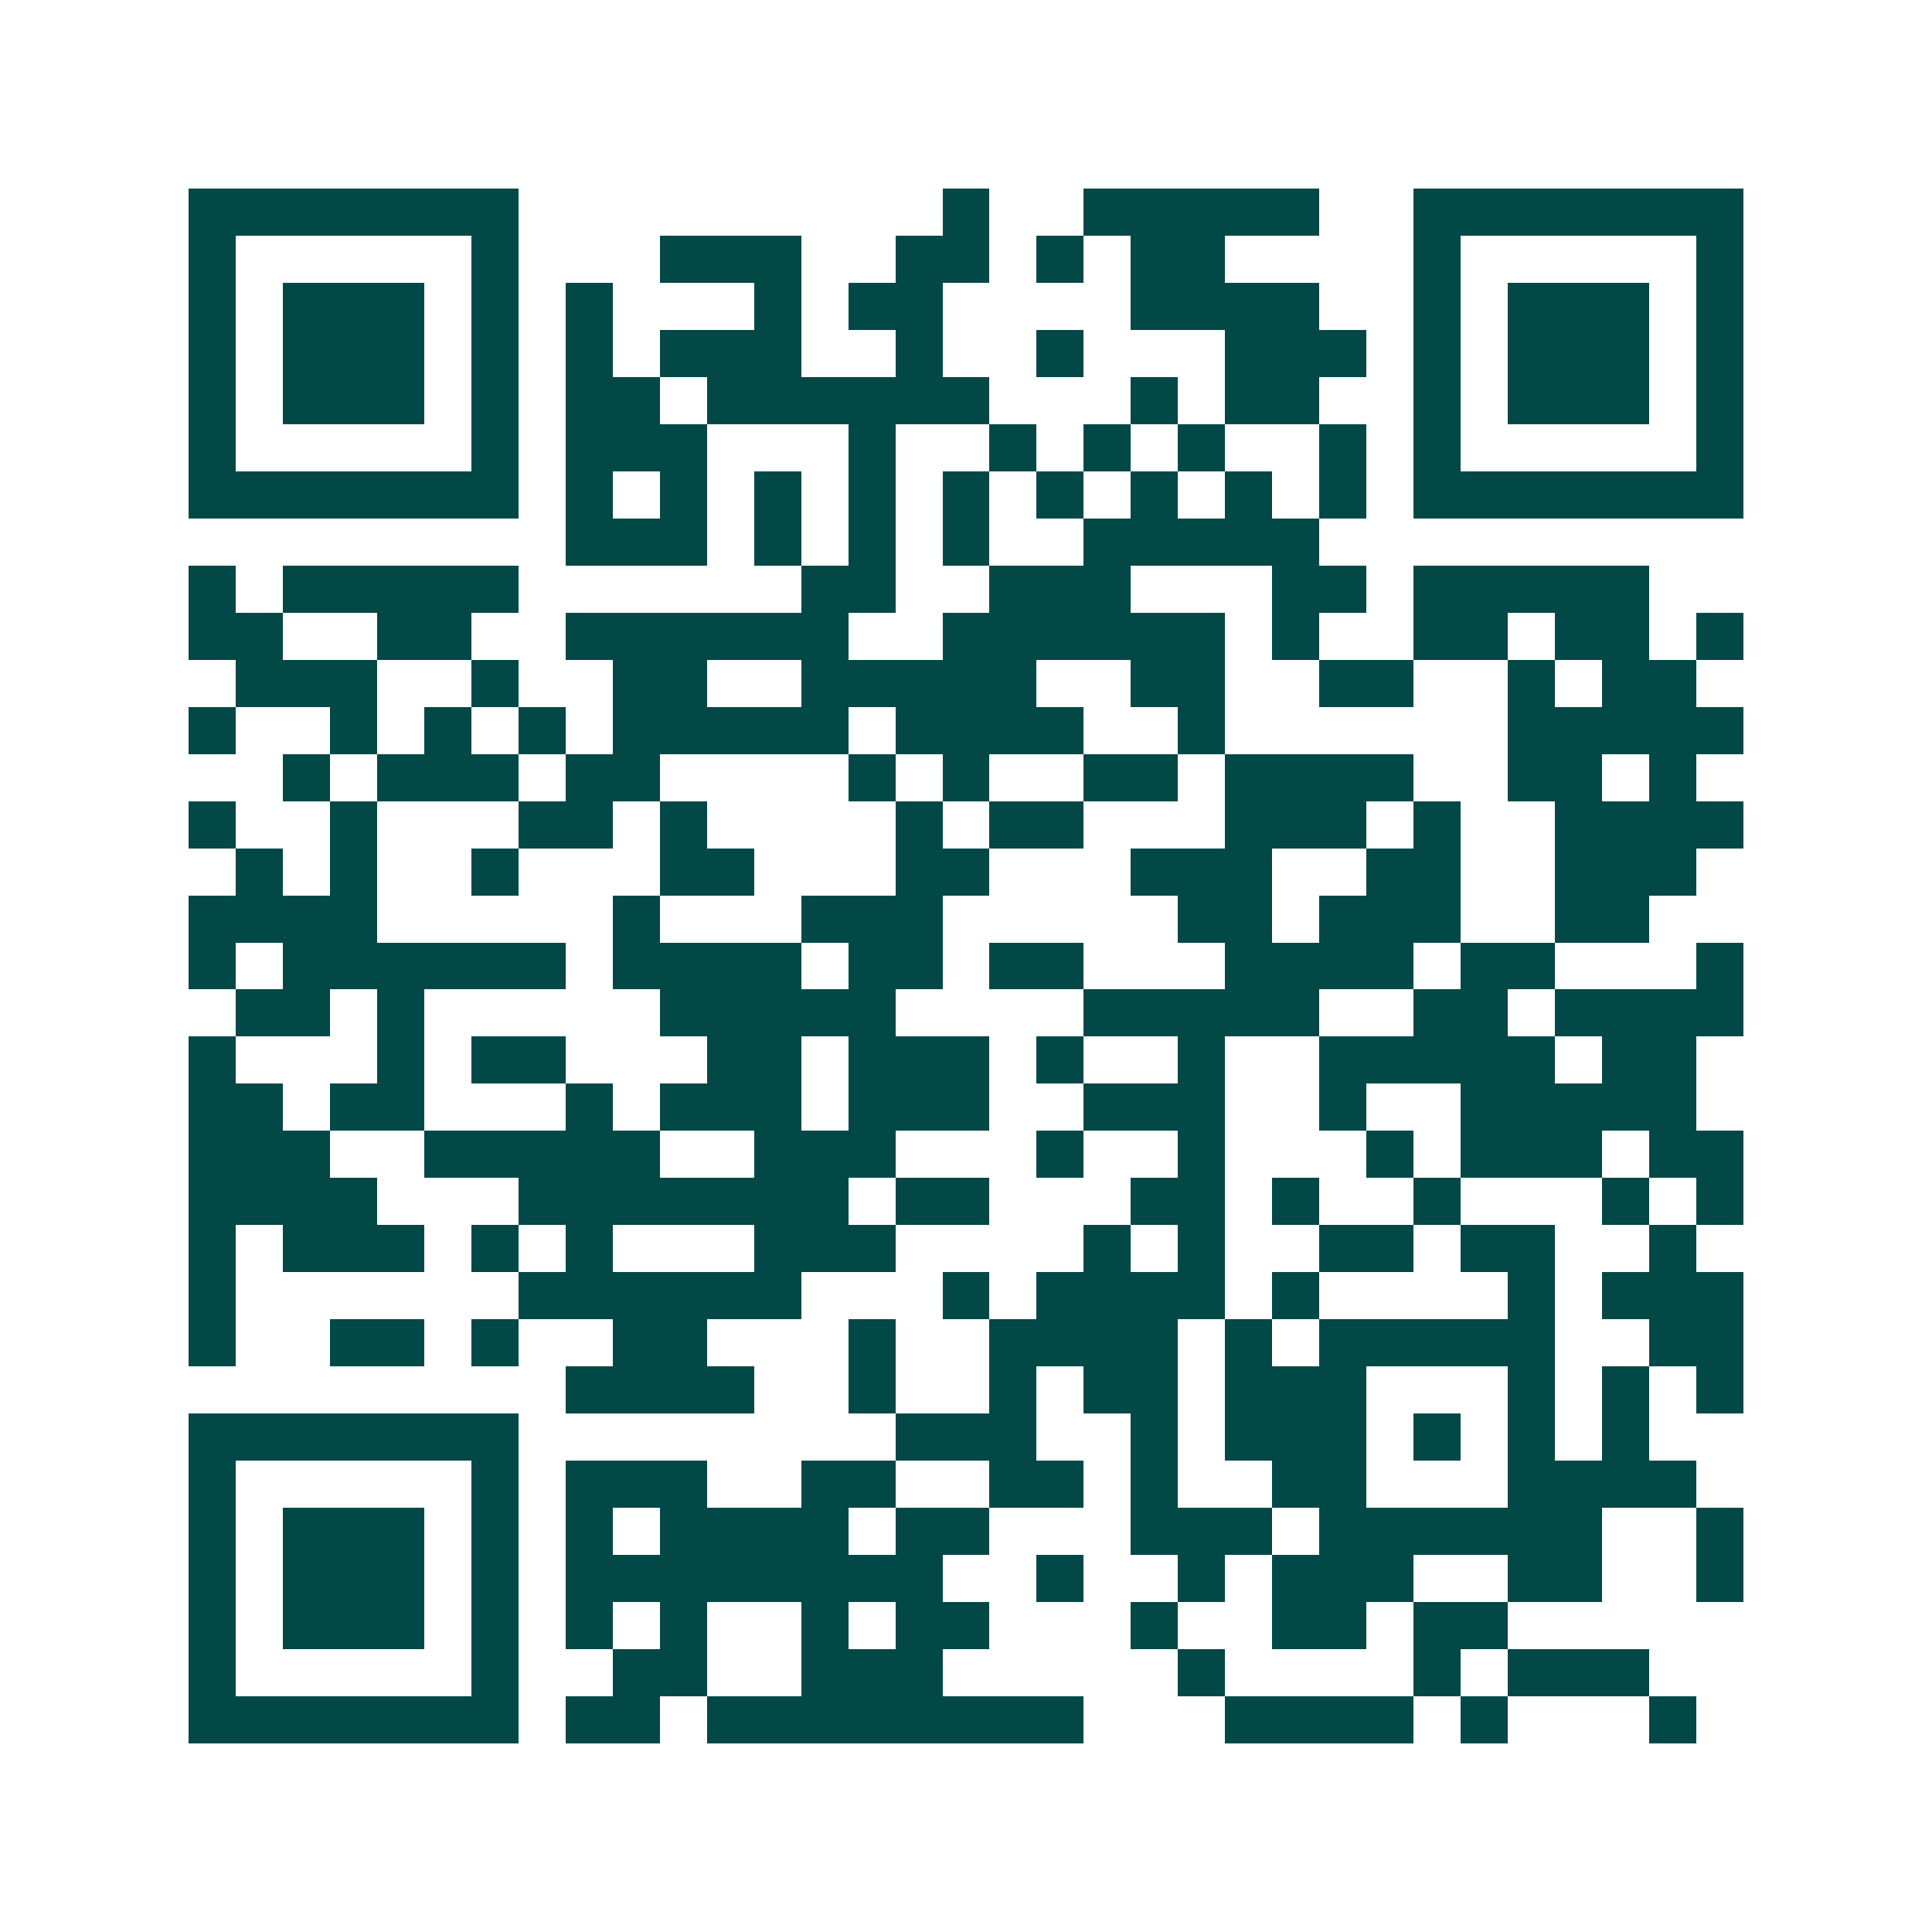 <svg xmlns="http://www.w3.org/2000/svg" width="200" height="200" viewBox="0 0 41 41" shape-rendering="crispEdges"><path fill="#ffffff" d="M0 0h41v41H0z"/><path stroke="#014847" d="M4 4.5h7m9 0h1m2 0h5m2 0h7M4 5.5h1m5 0h1m3 0h3m2 0h2m1 0h1m1 0h2m4 0h1m5 0h1M4 6.5h1m1 0h3m1 0h1m1 0h1m3 0h1m1 0h2m4 0h4m2 0h1m1 0h3m1 0h1M4 7.5h1m1 0h3m1 0h1m1 0h1m1 0h3m2 0h1m2 0h1m3 0h3m1 0h1m1 0h3m1 0h1M4 8.5h1m1 0h3m1 0h1m1 0h2m1 0h6m3 0h1m1 0h2m2 0h1m1 0h3m1 0h1M4 9.5h1m5 0h1m1 0h3m3 0h1m2 0h1m1 0h1m1 0h1m2 0h1m1 0h1m5 0h1M4 10.5h7m1 0h1m1 0h1m1 0h1m1 0h1m1 0h1m1 0h1m1 0h1m1 0h1m1 0h1m1 0h7M12 11.5h3m1 0h1m1 0h1m1 0h1m2 0h5M4 12.5h1m1 0h5m6 0h2m2 0h3m3 0h2m1 0h5M4 13.5h2m2 0h2m2 0h6m2 0h6m1 0h1m2 0h2m1 0h2m1 0h1M5 14.5h3m2 0h1m2 0h2m2 0h5m2 0h2m2 0h2m2 0h1m1 0h2M4 15.5h1m2 0h1m1 0h1m1 0h1m1 0h5m1 0h4m2 0h1m6 0h5M6 16.5h1m1 0h3m1 0h2m4 0h1m1 0h1m2 0h2m1 0h4m2 0h2m1 0h1M4 17.5h1m2 0h1m3 0h2m1 0h1m4 0h1m1 0h2m3 0h3m1 0h1m2 0h4M5 18.5h1m1 0h1m2 0h1m3 0h2m3 0h2m3 0h3m2 0h2m2 0h3M4 19.5h4m5 0h1m3 0h3m5 0h2m1 0h3m2 0h2M4 20.5h1m1 0h6m1 0h4m1 0h2m1 0h2m3 0h4m1 0h2m3 0h1M5 21.5h2m1 0h1m5 0h5m4 0h5m2 0h2m1 0h4M4 22.5h1m3 0h1m1 0h2m3 0h2m1 0h3m1 0h1m2 0h1m2 0h5m1 0h2M4 23.5h2m1 0h2m3 0h1m1 0h3m1 0h3m2 0h3m2 0h1m2 0h5M4 24.5h3m2 0h5m2 0h3m3 0h1m2 0h1m3 0h1m1 0h3m1 0h2M4 25.5h4m3 0h7m1 0h2m3 0h2m1 0h1m2 0h1m3 0h1m1 0h1M4 26.5h1m1 0h3m1 0h1m1 0h1m3 0h3m4 0h1m1 0h1m2 0h2m1 0h2m2 0h1M4 27.5h1m6 0h6m3 0h1m1 0h4m1 0h1m4 0h1m1 0h3M4 28.5h1m2 0h2m1 0h1m2 0h2m3 0h1m2 0h4m1 0h1m1 0h5m2 0h2M12 29.5h4m2 0h1m2 0h1m1 0h2m1 0h3m3 0h1m1 0h1m1 0h1M4 30.5h7m8 0h3m2 0h1m1 0h3m1 0h1m1 0h1m1 0h1M4 31.5h1m5 0h1m1 0h3m2 0h2m2 0h2m1 0h1m2 0h2m3 0h4M4 32.5h1m1 0h3m1 0h1m1 0h1m1 0h4m1 0h2m3 0h3m1 0h6m2 0h1M4 33.5h1m1 0h3m1 0h1m1 0h8m2 0h1m2 0h1m1 0h3m2 0h2m2 0h1M4 34.5h1m1 0h3m1 0h1m1 0h1m1 0h1m2 0h1m1 0h2m3 0h1m2 0h2m1 0h2M4 35.5h1m5 0h1m2 0h2m2 0h3m5 0h1m4 0h1m1 0h3M4 36.5h7m1 0h2m1 0h8m3 0h4m1 0h1m3 0h1"/></svg>
